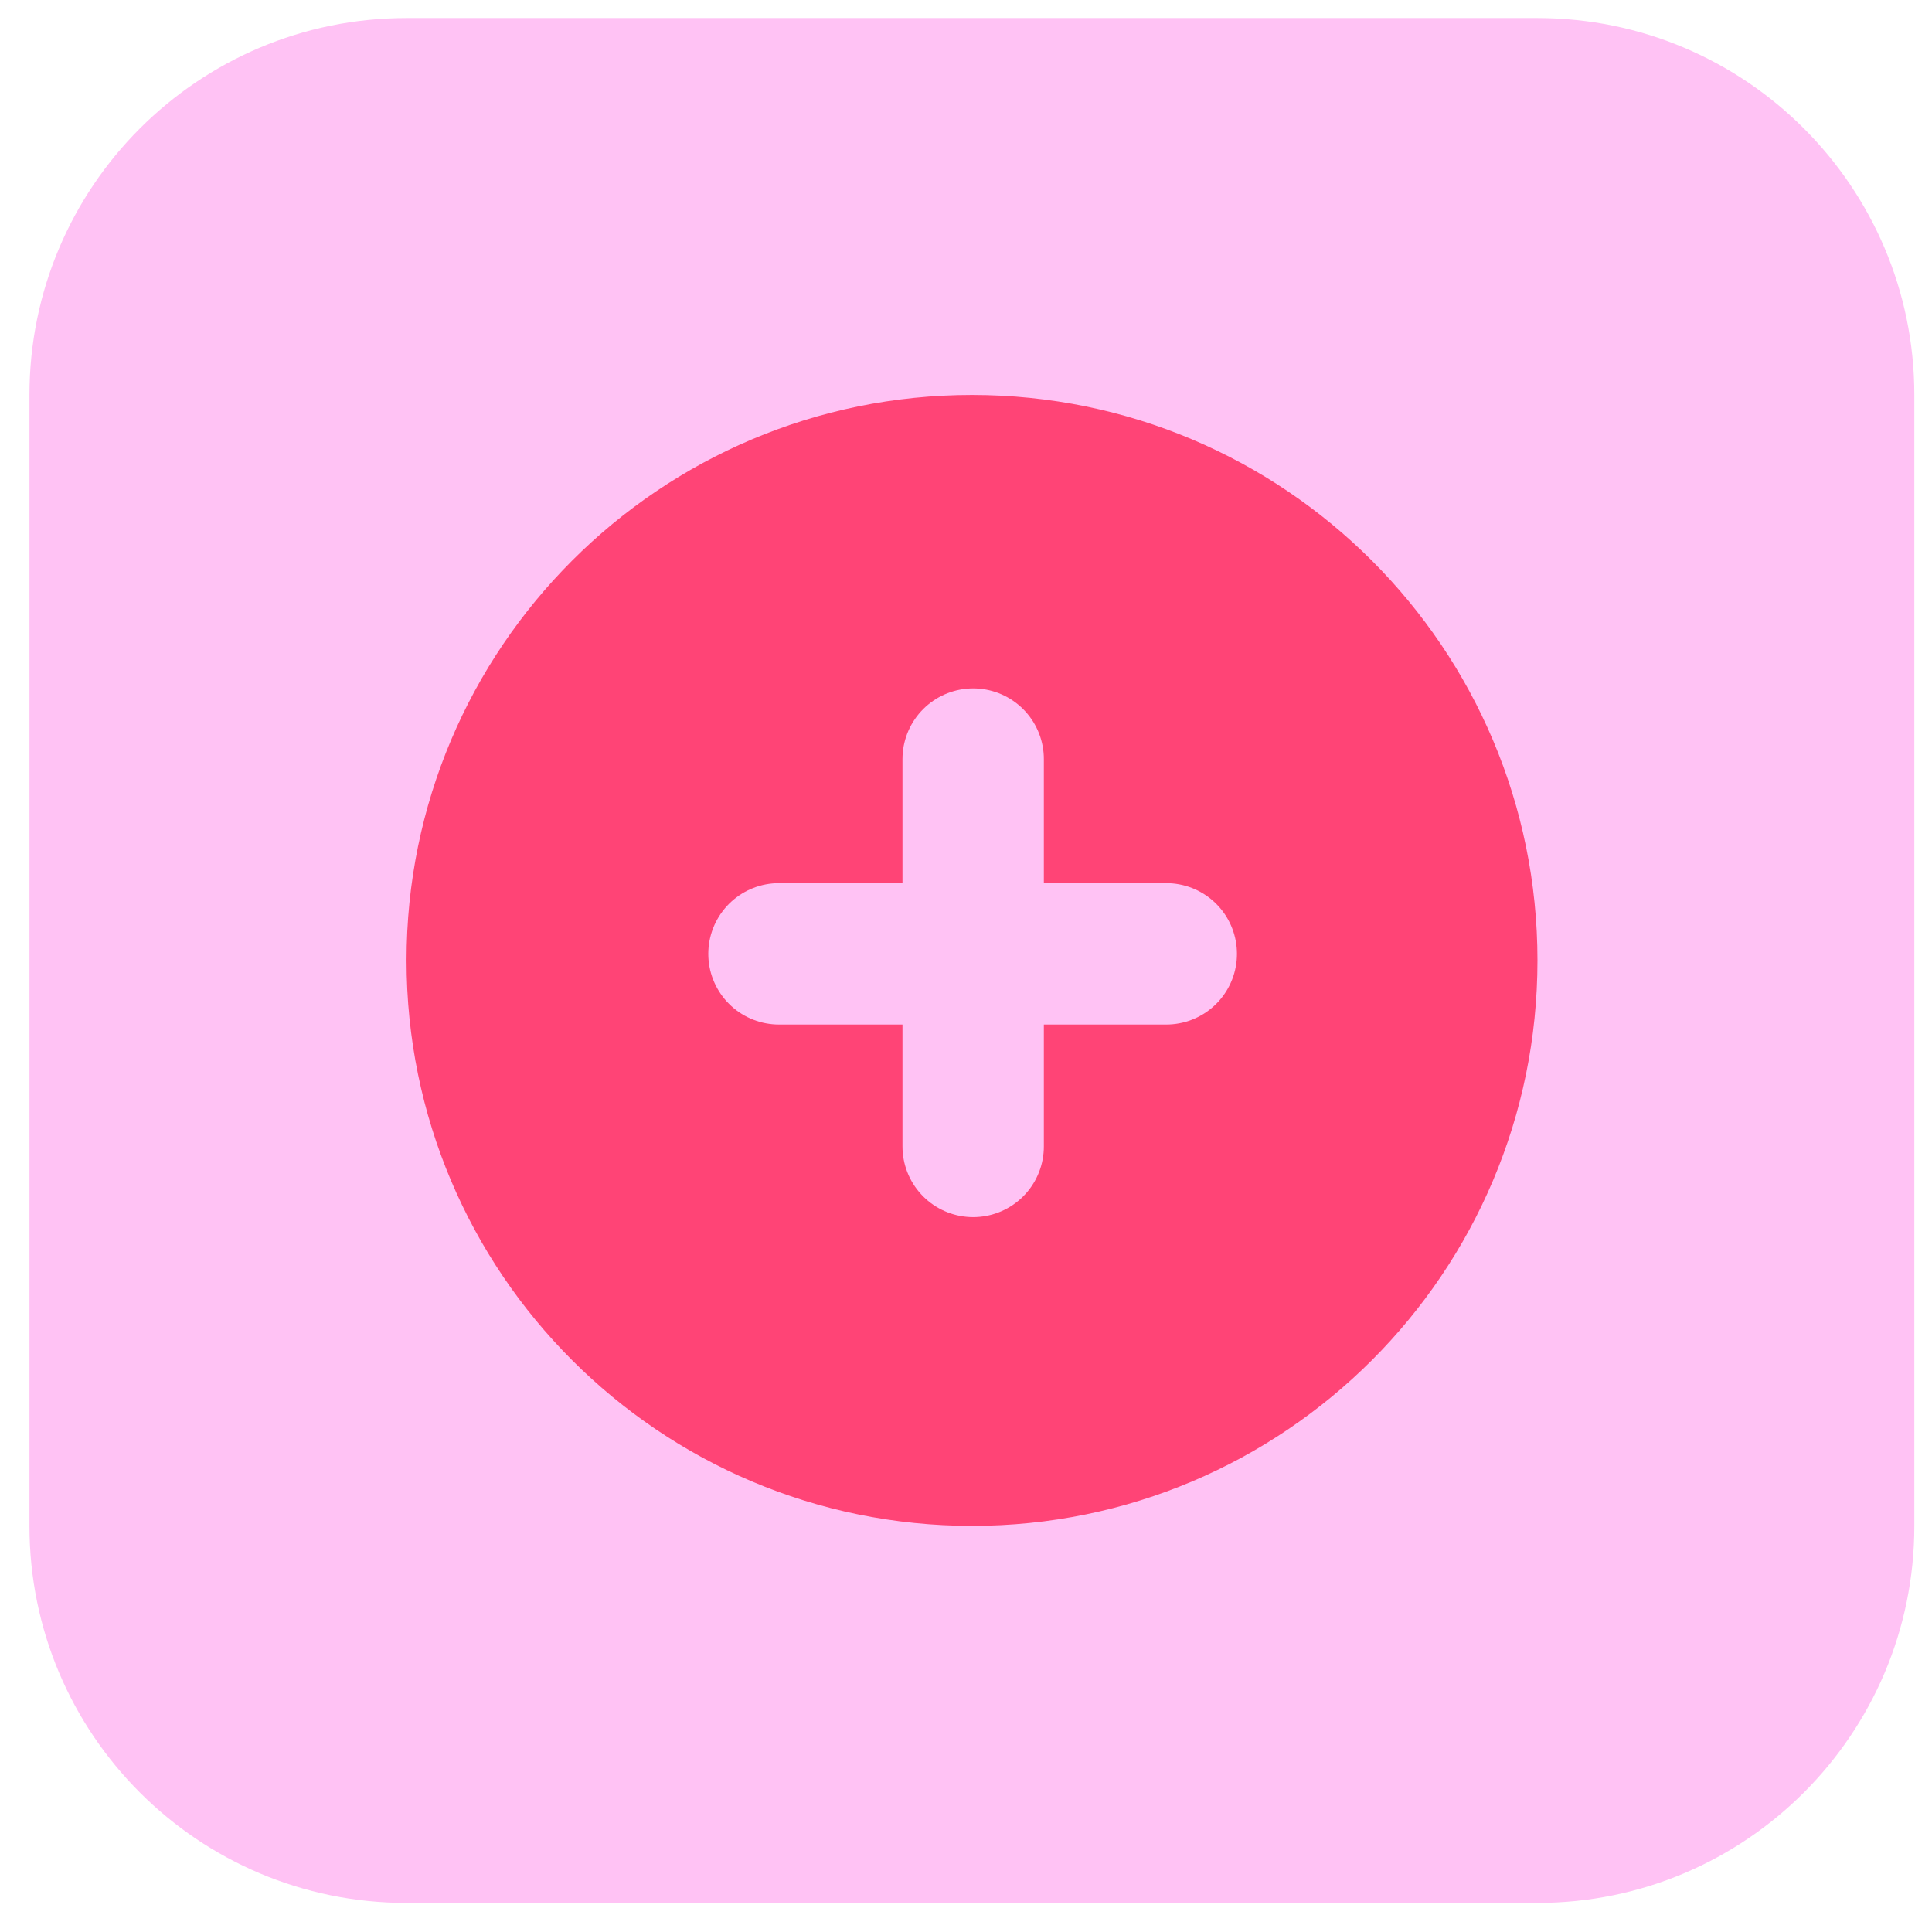<svg xmlns="http://www.w3.org/2000/svg" width="41" height="41" viewBox="0 0 41 41" fill="none"><path d="M32.625 0.383H8.625C4.207 0.383 0.625 3.965 0.625 8.383V32.383C0.625 36.801 4.207 40.383 8.625 40.383H32.625C37.043 40.383 40.625 36.801 40.625 32.383V8.383C40.625 3.965 37.043 0.383 32.625 0.383Z" fill="#FFC2F4"></path><path d="M20.627 31.833C26.952 31.833 32.079 26.706 32.079 20.381C32.079 14.057 26.952 8.93 20.627 8.93C14.303 8.93 9.176 14.057 9.176 20.381C9.176 26.706 14.303 31.833 20.627 31.833Z" fill="#FF4476" stroke="#FF4476" stroke-width="1.097"></path><path d="M20.652 16.109V24.329" stroke="#FFC2F4" stroke-width="3" stroke-linecap="round"></path><path d="M24.75 20.242H16.531" stroke="#FFC2F4" stroke-width="3" stroke-linecap="round"></path></svg>